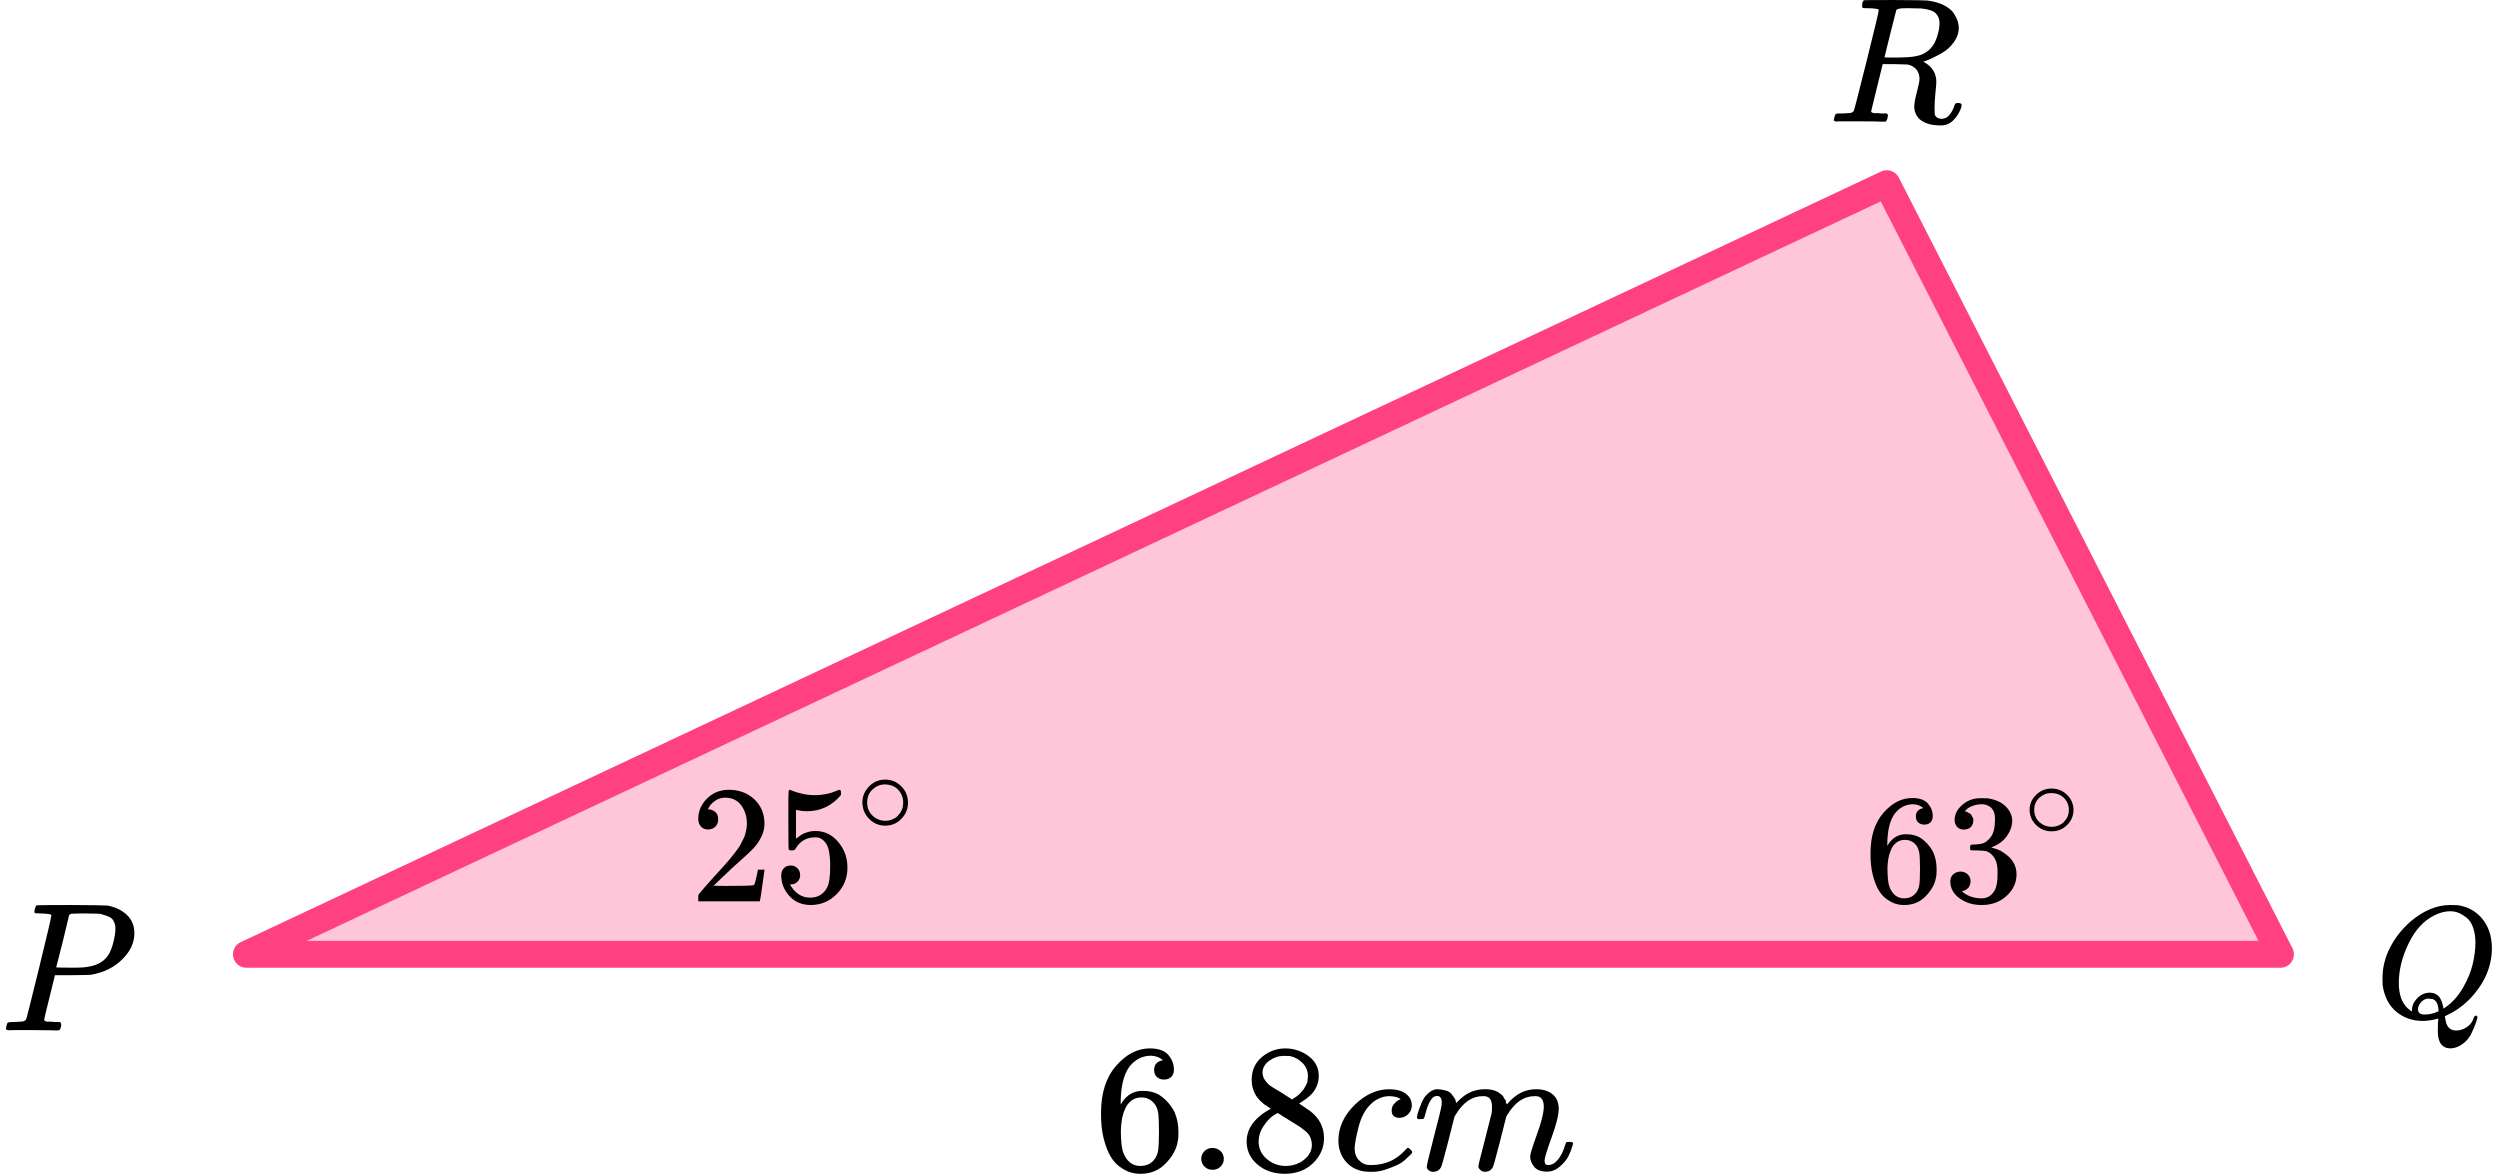 <?xml version="1.0" encoding="UTF-8"?> <svg xmlns="http://www.w3.org/2000/svg" width="279" height="131" viewBox="0 0 279 131" fill="none"><path d="M254.5 106.5H27.5L210.569 20.5L254.5 106.5Z" fill="#FF4081" fill-opacity="0.3" stroke="#FF4081" stroke-width="3" stroke-linecap="round" stroke-linejoin="round"></path><path d="M122.876 124.182C122.876 121.971 123.439 120.222 124.566 118.934C125.692 117.645 126.944 117.001 128.32 117.001C129.28 117.001 129.968 117.245 130.385 117.733C130.802 118.222 131.011 118.764 131.011 119.361C131.011 119.7 130.913 119.971 130.719 120.174C130.524 120.378 130.253 120.48 129.905 120.48C129.585 120.48 129.321 120.385 129.113 120.195C128.904 120.005 128.8 119.74 128.8 119.401C128.8 118.805 129.127 118.445 129.78 118.323C129.474 118.025 129.043 117.855 128.487 117.815C127.5 117.815 126.686 118.222 126.047 119.035C125.393 119.93 125.066 121.3 125.066 123.144L125.087 123.226C125.157 123.144 125.212 123.056 125.254 122.961C125.824 122.148 126.568 121.741 127.486 121.741H127.569C128.209 121.741 128.772 121.87 129.259 122.127C129.592 122.317 129.926 122.588 130.26 122.941C130.594 123.293 130.865 123.68 131.073 124.1C131.365 124.765 131.511 125.49 131.511 126.277V126.643C131.511 126.955 131.477 127.246 131.407 127.518C131.254 128.318 130.809 129.098 130.072 129.857C129.335 130.616 128.404 130.996 127.277 130.996C126.888 130.996 126.512 130.942 126.151 130.833C125.789 130.725 125.4 130.521 124.983 130.223C124.566 129.925 124.211 129.525 123.919 129.023C123.627 128.521 123.377 127.864 123.168 127.05C122.96 126.236 122.862 125.28 122.876 124.182ZM127.361 122.473C126.944 122.473 126.582 122.588 126.276 122.819C125.97 123.049 125.734 123.354 125.567 123.734C125.4 124.114 125.282 124.5 125.212 124.894C125.143 125.287 125.101 125.707 125.087 126.155C125.087 127.28 125.171 128.087 125.337 128.575C125.504 129.064 125.769 129.457 126.13 129.755C126.464 129.999 126.832 130.121 127.236 130.121C127.945 130.121 128.487 129.864 128.862 129.348C129.043 129.104 129.168 128.799 129.238 128.433C129.307 128.067 129.342 127.355 129.342 126.297C129.342 125.212 129.307 124.487 129.238 124.121C129.168 123.755 129.043 123.449 128.862 123.205C128.487 122.717 127.986 122.473 127.361 122.473Z" fill="black"></path><path d="M134.057 129.328C134.057 129.003 134.175 128.718 134.411 128.474C134.648 128.23 134.947 128.108 135.308 128.108C135.642 128.108 135.934 128.216 136.184 128.433C136.434 128.65 136.566 128.942 136.58 129.308C136.58 129.647 136.462 129.939 136.226 130.183C135.989 130.427 135.69 130.549 135.329 130.549C134.967 130.549 134.668 130.434 134.432 130.203C134.196 129.972 134.071 129.681 134.057 129.328Z" fill="black"></path><path d="M139.688 122.066C139.688 122.066 139.688 121.544 139.688 120.5C139.688 119.456 140.064 118.615 140.814 117.978C141.565 117.34 142.427 117.015 143.401 117.001C144.388 117.001 145.264 117.286 146.029 117.855C146.794 118.425 147.176 119.164 147.176 120.073C147.176 120.48 147.1 120.859 146.947 121.212C146.794 121.564 146.613 121.849 146.404 122.066C146.196 122.283 145.98 122.473 145.758 122.636C145.535 122.798 145.354 122.921 145.215 123.002C145.076 123.083 145 123.138 144.986 123.165L145.278 123.348C145.473 123.483 145.667 123.619 145.862 123.755C146.057 123.89 146.168 123.965 146.196 123.978C147.239 124.778 147.76 125.789 147.76 127.009C147.76 128.08 147.357 129.009 146.55 129.796C145.744 130.582 144.701 130.983 143.422 130.996C142.17 130.996 141.141 130.65 140.335 129.959C139.528 129.267 139.125 128.413 139.125 127.396C139.125 125.931 140.022 124.711 141.816 123.734L141.44 123.47C141.148 123.293 140.96 123.158 140.877 123.063C140.084 122.398 139.688 121.544 139.688 120.5V122.066ZM144.193 122.697L144.319 122.615C144.402 122.561 144.465 122.52 144.506 122.493C144.548 122.466 144.617 122.419 144.715 122.351C144.812 122.283 144.896 122.215 144.965 122.148C145.035 122.08 145.111 121.998 145.195 121.903C145.278 121.809 145.354 121.72 145.424 121.639C145.493 121.558 145.563 121.449 145.633 121.314C145.702 121.178 145.765 121.063 145.82 120.968C145.876 120.873 145.911 120.737 145.925 120.561C145.938 120.385 145.952 120.235 145.966 120.113C145.966 119.53 145.765 119.035 145.361 118.628C144.958 118.222 144.492 117.964 143.964 117.855C143.867 117.842 143.637 117.835 143.276 117.835C142.706 117.835 142.17 118.011 141.67 118.364C141.169 118.717 140.912 119.157 140.898 119.686C140.898 119.998 140.988 120.283 141.169 120.541C141.35 120.798 141.531 120.995 141.711 121.13C141.892 121.266 142.24 121.483 142.754 121.781C142.852 121.849 142.928 121.897 142.984 121.924L144.193 122.697ZM143.442 130.121C144.249 130.121 144.944 129.891 145.528 129.43C146.112 128.969 146.404 128.413 146.404 127.762C146.404 127.531 146.369 127.314 146.3 127.111C146.23 126.907 146.147 126.738 146.05 126.602C145.952 126.467 145.799 126.318 145.591 126.155C145.382 125.992 145.222 125.87 145.111 125.789C145 125.707 144.798 125.578 144.506 125.402C144.214 125.226 144.027 125.111 143.943 125.056C143.748 124.934 143.54 124.806 143.317 124.67C143.095 124.534 142.914 124.419 142.775 124.324L142.608 124.222C142.525 124.222 142.323 124.338 142.003 124.568C141.684 124.799 141.35 125.172 141.002 125.687C140.655 126.202 140.474 126.758 140.46 127.355C140.46 128.155 140.759 128.813 141.357 129.328C141.955 129.843 142.65 130.108 143.442 130.121Z" fill="black"></path><path d="M149.365 127.316C149.365 125.838 149.963 124.509 151.159 123.329C152.355 122.149 153.648 121.559 155.038 121.559C155.817 121.559 156.429 121.722 156.874 122.047C157.319 122.373 157.548 122.8 157.562 123.329C157.562 123.722 157.43 124.054 157.166 124.326C156.902 124.597 156.568 124.739 156.165 124.753C155.901 124.753 155.692 124.685 155.539 124.549C155.386 124.414 155.31 124.21 155.31 123.939C155.31 123.668 155.386 123.437 155.539 123.248C155.692 123.058 155.845 122.915 155.998 122.82C156.151 122.725 156.248 122.685 156.29 122.698H156.311C156.311 122.671 156.269 122.63 156.186 122.576C156.102 122.522 155.956 122.468 155.748 122.414C155.539 122.359 155.303 122.332 155.038 122.332C154.621 122.332 154.225 122.427 153.85 122.617C153.558 122.739 153.259 122.949 152.953 123.248C152.341 123.844 151.896 124.685 151.618 125.77C151.34 126.855 151.194 127.641 151.18 128.129C151.18 128.753 151.361 129.221 151.722 129.533C152.028 129.859 152.431 130.021 152.932 130.021H153.015C154.573 130.021 155.859 129.445 156.874 128.292C156.999 128.157 157.083 128.089 157.124 128.089C157.18 128.089 157.27 128.15 157.395 128.272C157.521 128.394 157.59 128.489 157.604 128.557C157.618 128.624 157.555 128.726 157.416 128.862C157.277 128.997 157.076 129.187 156.811 129.431C156.547 129.675 156.234 129.879 155.873 130.042C155.511 130.204 155.066 130.374 154.538 130.55C154.01 130.726 153.453 130.801 152.869 130.774C151.826 130.774 150.985 130.448 150.346 129.797C149.706 129.147 149.379 128.319 149.365 127.316Z" fill="black"></path><path d="M158.125 124.71C158.139 124.628 158.16 124.52 158.188 124.384C158.215 124.249 158.299 123.991 158.438 123.611C158.577 123.232 158.716 122.913 158.855 122.655C158.994 122.398 159.217 122.147 159.522 121.903C159.828 121.658 160.134 121.543 160.44 121.557C160.746 121.57 161.045 121.618 161.337 121.699C161.629 121.781 161.838 121.903 161.963 122.065C162.088 122.228 162.199 122.377 162.296 122.513C162.394 122.648 162.449 122.777 162.463 122.899L162.505 123.042C162.505 123.069 162.512 123.082 162.526 123.082L162.755 122.859C163.59 121.991 164.57 121.557 165.696 121.557C165.933 121.557 166.148 121.57 166.343 121.597C166.538 121.625 166.718 121.672 166.885 121.74C167.052 121.808 167.184 121.875 167.281 121.943C167.379 122.011 167.483 122.092 167.594 122.187C167.706 122.282 167.775 122.37 167.803 122.452C167.831 122.533 167.886 122.621 167.97 122.716C168.053 122.811 168.081 122.893 168.053 122.96C168.025 123.028 168.046 123.089 168.116 123.143C168.185 123.198 168.199 123.245 168.157 123.286L168.324 123.082C169.2 122.065 170.236 121.557 171.432 121.557C172.183 121.557 172.788 121.74 173.247 122.106C173.706 122.472 173.942 123.008 173.956 123.713C173.956 124.405 173.692 125.476 173.163 126.927C172.635 128.378 172.371 129.246 172.371 129.531C172.385 129.721 172.419 129.849 172.475 129.917C172.531 129.985 172.635 130.019 172.788 130.019C173.177 130.019 173.539 129.815 173.872 129.409C174.206 129.002 174.477 128.446 174.686 127.741C174.728 127.591 174.769 127.503 174.811 127.476C174.853 127.449 174.964 127.435 175.145 127.435C175.423 127.435 175.562 127.49 175.562 127.598C175.562 127.612 175.534 127.713 175.478 127.903C175.367 128.297 175.214 128.683 175.02 129.063C174.825 129.443 174.505 129.822 174.06 130.202C173.615 130.582 173.135 130.765 172.621 130.751C171.967 130.751 171.495 130.568 171.203 130.202C170.911 129.836 170.765 129.456 170.765 129.063C170.765 128.805 171.015 127.991 171.515 126.622C172.016 125.252 172.273 124.222 172.287 123.53C172.287 122.73 171.981 122.33 171.369 122.33H171.265C170.069 122.33 169.061 123.015 168.241 124.384L168.095 124.628L167.407 127.354C166.948 129.131 166.684 130.087 166.614 130.222C166.433 130.588 166.134 130.771 165.717 130.771C165.536 130.771 165.39 130.724 165.279 130.629C165.168 130.534 165.091 130.453 165.05 130.385C165.008 130.317 164.987 130.249 164.987 130.182C164.987 130.032 165.223 129.063 165.696 127.273L166.447 124.303C166.489 124.099 166.51 123.842 166.51 123.53C166.51 122.73 166.204 122.33 165.592 122.33H165.488C164.292 122.33 163.284 123.015 162.463 124.384L162.317 124.628L161.629 127.354C161.17 129.131 160.906 130.087 160.836 130.222C160.656 130.588 160.357 130.771 159.94 130.771C159.759 130.771 159.613 130.731 159.502 130.649C159.39 130.568 159.314 130.487 159.272 130.405C159.23 130.324 159.217 130.256 159.23 130.202C159.23 130.026 159.495 128.914 160.023 126.866C160.565 124.778 160.836 123.686 160.836 123.591C160.878 123.388 160.899 123.204 160.899 123.042C160.899 122.554 160.725 122.309 160.378 122.309C160.072 122.309 159.814 122.499 159.606 122.879C159.397 123.259 159.237 123.672 159.126 124.12C159.015 124.567 158.931 124.811 158.876 124.852C158.848 124.879 158.737 124.893 158.542 124.893H158.25C158.167 124.811 158.125 124.75 158.125 124.71Z" fill="black"></path><g clip-path="url(#clip0)"><path d="M79.019 92.571C78.685 92.571 78.42 92.459 78.222 92.235C78.025 92.01 77.926 91.736 77.926 91.412C77.926 90.528 78.253 89.761 78.907 89.113C79.562 88.465 80.377 88.141 81.352 88.141C82.476 88.141 83.414 88.49 84.167 89.188C84.921 89.886 85.303 90.789 85.316 91.898C85.316 92.434 85.192 92.945 84.945 93.431C84.698 93.917 84.402 94.341 84.056 94.702C83.71 95.063 83.217 95.524 82.575 96.085C82.13 96.472 81.513 97.045 80.722 97.805L79.63 98.852L81.037 98.87C82.976 98.87 84.007 98.839 84.13 98.777C84.217 98.752 84.365 98.197 84.575 97.113V97.057H85.316V97.113C85.303 97.151 85.223 97.718 85.075 98.814C84.927 99.911 84.834 100.484 84.797 100.534V100.59H77.926V100.235V100.01C77.926 99.923 77.963 99.83 78.037 99.73C78.111 99.63 78.296 99.412 78.593 99.076C78.951 98.677 79.259 98.328 79.519 98.029C79.63 97.904 79.84 97.674 80.148 97.338C80.457 97.001 80.667 96.77 80.778 96.646C80.889 96.521 81.068 96.316 81.315 96.029C81.562 95.743 81.735 95.531 81.834 95.394C81.933 95.257 82.075 95.07 82.26 94.833C82.445 94.596 82.575 94.397 82.649 94.235C82.723 94.073 82.815 93.892 82.926 93.693C83.037 93.493 83.118 93.294 83.167 93.094C83.217 92.895 83.26 92.708 83.297 92.534C83.334 92.359 83.352 92.154 83.352 91.917C83.352 91.132 83.142 90.453 82.723 89.88C82.303 89.306 81.704 89.02 80.926 89.02C80.519 89.02 80.161 89.126 79.852 89.338C79.543 89.549 79.327 89.755 79.204 89.954C79.08 90.154 79.019 90.272 79.019 90.309C79.019 90.322 79.049 90.328 79.111 90.328C79.333 90.328 79.562 90.415 79.796 90.59C80.031 90.764 80.148 91.051 80.148 91.45C80.148 91.761 80.049 92.023 79.852 92.235C79.654 92.447 79.377 92.559 79.019 92.571Z" fill="black"></path><path d="M89.297 97.654C89.297 97.953 89.198 98.203 89.001 98.402C88.803 98.601 88.562 98.701 88.278 98.701H88.149C88.717 99.685 89.47 100.178 90.408 100.178C91.272 100.178 91.902 99.804 92.297 99.056C92.532 98.645 92.649 97.847 92.649 96.664C92.649 95.38 92.483 94.514 92.149 94.065C91.828 93.654 91.47 93.449 91.075 93.449H90.964C90.001 93.449 89.272 93.872 88.778 94.72C88.729 94.807 88.686 94.857 88.649 94.869C88.612 94.882 88.519 94.894 88.371 94.906C88.161 94.906 88.044 94.869 88.019 94.794C87.994 94.745 87.982 93.654 87.982 91.523V89.112C87.982 88.489 88.013 88.178 88.075 88.178C88.099 88.153 88.124 88.14 88.149 88.14C88.161 88.14 88.291 88.19 88.538 88.29C88.784 88.389 89.124 88.489 89.556 88.589C89.988 88.689 90.451 88.738 90.945 88.738C91.822 88.738 92.662 88.564 93.464 88.215C93.563 88.165 93.643 88.14 93.705 88.14C93.804 88.14 93.853 88.252 93.853 88.477V88.72C92.841 89.928 91.575 90.533 90.056 90.533C89.674 90.533 89.328 90.495 89.019 90.421L88.834 90.383V93.598C89.069 93.424 89.254 93.287 89.389 93.187C89.525 93.087 89.748 92.987 90.056 92.888C90.365 92.788 90.68 92.738 91.001 92.738C92.001 92.738 92.847 93.143 93.538 93.953C94.23 94.763 94.575 95.723 94.575 96.832C94.575 97.978 94.18 98.956 93.39 99.766C92.6 100.576 91.637 100.988 90.501 101C89.501 101 88.698 100.664 88.093 99.991C87.488 99.318 87.186 98.558 87.186 97.71C87.186 97.411 87.254 97.174 87.389 97C87.525 96.826 87.667 96.713 87.815 96.664C87.963 96.614 88.105 96.589 88.241 96.589C88.55 96.589 88.803 96.695 89.001 96.906C89.198 97.118 89.297 97.368 89.297 97.654Z" fill="black"></path><path d="M96.24 89.552C96.24 88.874 96.489 88.279 96.987 87.768C97.484 87.257 98.082 87.002 98.781 87.002C99.479 87.002 100.077 87.249 100.574 87.742C101.072 88.235 101.325 88.848 101.334 89.579C101.334 90.266 101.089 90.865 100.601 91.376C100.112 91.887 99.509 92.143 98.794 92.143C98.095 92.143 97.497 91.891 97 91.389C96.502 90.887 96.249 90.275 96.24 89.552ZM98.728 87.544C98.231 87.544 97.781 87.729 97.379 88.099C96.978 88.469 96.777 88.958 96.777 89.566C96.777 90.156 96.974 90.641 97.366 91.019C97.759 91.398 98.235 91.592 98.794 91.601C99.09 91.601 99.365 91.543 99.619 91.429C99.872 91.314 100.051 91.2 100.155 91.085C100.26 90.971 100.352 90.861 100.43 90.755C100.675 90.429 100.797 90.033 100.797 89.566C100.797 89.011 100.609 88.535 100.234 88.138C99.859 87.742 99.357 87.544 98.728 87.544Z" fill="black"></path></g><g clip-path="url(#clip1)"><path d="M208.751 95.186C208.751 93.299 209.232 91.807 210.194 90.708C211.155 89.608 212.224 89.059 213.399 89.059C214.218 89.059 214.806 89.267 215.162 89.684C215.518 90.1 215.696 90.563 215.696 91.072C215.696 91.361 215.613 91.593 215.447 91.766C215.281 91.94 215.049 92.027 214.753 92.027C214.48 92.027 214.254 91.946 214.076 91.784C213.898 91.622 213.809 91.396 213.809 91.107C213.809 90.598 214.088 90.291 214.646 90.187C214.385 89.932 214.016 89.788 213.542 89.753C212.699 89.753 212.004 90.1 211.458 90.794C210.9 91.558 210.621 92.727 210.621 94.3L210.639 94.37C210.698 94.3 210.746 94.225 210.781 94.144C211.268 93.45 211.903 93.103 212.687 93.103H212.758C213.304 93.103 213.785 93.213 214.201 93.433C214.485 93.595 214.77 93.826 215.055 94.127C215.34 94.428 215.572 94.757 215.75 95.116C215.999 95.683 216.124 96.302 216.124 96.973V97.286C216.124 97.552 216.094 97.801 216.035 98.032C215.904 98.715 215.524 99.38 214.895 100.028C214.266 100.676 213.47 101 212.509 101C212.176 101 211.856 100.954 211.547 100.861C211.238 100.769 210.906 100.595 210.55 100.34C210.194 100.086 209.891 99.745 209.642 99.316C209.392 98.888 209.179 98.327 209 97.633C208.822 96.939 208.739 96.123 208.751 95.186ZM212.58 93.728C212.224 93.728 211.915 93.826 211.654 94.023C211.393 94.219 211.191 94.48 211.048 94.804C210.906 95.128 210.805 95.457 210.746 95.793C210.686 96.129 210.651 96.487 210.639 96.869C210.639 97.83 210.71 98.518 210.853 98.935C210.995 99.351 211.221 99.687 211.529 99.941C211.814 100.15 212.129 100.254 212.473 100.254C213.079 100.254 213.542 100.034 213.862 99.594C214.016 99.386 214.123 99.126 214.183 98.813C214.242 98.501 214.272 97.893 214.272 96.991C214.272 96.065 214.242 95.446 214.183 95.133C214.123 94.821 214.016 94.561 213.862 94.353C213.542 93.936 213.114 93.728 212.58 93.728Z" fill="black"></path><path d="M219.168 92.582C218.847 92.582 218.598 92.484 218.42 92.287C218.242 92.09 218.147 91.836 218.135 91.523C218.135 90.887 218.42 90.32 218.99 89.822C219.56 89.325 220.248 89.076 221.056 89.076C221.471 89.076 221.732 89.082 221.839 89.094C222.718 89.232 223.389 89.539 223.852 90.013C224.315 90.488 224.552 91.003 224.564 91.558C224.564 92.16 224.362 92.744 223.959 93.311C223.555 93.878 222.997 94.289 222.285 94.543L222.231 94.578C222.231 94.59 222.285 94.607 222.391 94.63C222.498 94.653 222.67 94.705 222.908 94.786C223.145 94.867 223.371 94.989 223.585 95.151C224.558 95.764 225.045 96.574 225.045 97.581C225.045 98.495 224.677 99.293 223.941 99.976C223.205 100.659 222.273 101 221.145 101C220.195 101 219.376 100.751 218.687 100.254C217.999 99.756 217.654 99.126 217.654 98.362C217.654 98.038 217.761 97.778 217.975 97.581C218.189 97.384 218.456 97.28 218.776 97.268C219.109 97.268 219.382 97.373 219.595 97.581C219.809 97.789 219.916 98.049 219.916 98.362C219.916 98.489 219.898 98.605 219.863 98.709C219.827 98.813 219.785 98.906 219.738 98.987C219.69 99.068 219.625 99.137 219.542 99.195C219.459 99.253 219.388 99.299 219.328 99.334C219.269 99.368 219.21 99.392 219.15 99.403C219.091 99.415 219.043 99.432 219.008 99.455L218.937 99.473C219.542 99.993 220.278 100.254 221.145 100.254C221.798 100.254 222.29 99.947 222.623 99.334C222.825 98.952 222.926 98.368 222.926 97.581V97.234C222.926 96.134 222.546 95.4 221.786 95.029C221.608 94.96 221.246 94.919 220.7 94.908L219.952 94.891L219.898 94.856C219.874 94.821 219.863 94.728 219.863 94.578C219.863 94.37 219.91 94.266 220.005 94.266C220.337 94.266 220.682 94.237 221.038 94.179C221.442 94.121 221.81 93.878 222.142 93.45C222.474 93.022 222.641 92.374 222.641 91.506V91.367C222.641 90.708 222.433 90.251 222.017 89.996C221.756 89.834 221.477 89.753 221.18 89.753C220.8 89.753 220.45 89.817 220.13 89.944C219.809 90.071 219.584 90.204 219.453 90.343C219.322 90.482 219.257 90.551 219.257 90.551H219.31C219.346 90.563 219.394 90.575 219.453 90.586C219.512 90.598 219.572 90.627 219.631 90.673C219.69 90.719 219.762 90.76 219.845 90.794C219.928 90.829 219.987 90.893 220.023 90.985C220.058 91.078 220.106 91.165 220.165 91.246C220.225 91.327 220.242 91.442 220.219 91.593C220.219 91.847 220.136 92.073 219.969 92.27C219.803 92.466 219.536 92.57 219.168 92.582Z" fill="black"></path><path d="M226.504 90.37C226.504 89.74 226.743 89.188 227.222 88.714C227.7 88.239 228.275 88.002 228.946 88.002C229.618 88.002 230.193 88.231 230.671 88.689C231.15 89.147 231.393 89.716 231.402 90.395C231.402 91.033 231.167 91.589 230.697 92.064C230.227 92.538 229.647 92.775 228.959 92.775C228.288 92.775 227.713 92.542 227.234 92.076C226.756 91.61 226.512 91.041 226.504 90.37ZM228.896 88.505C228.418 88.505 227.985 88.677 227.599 89.02C227.213 89.364 227.02 89.818 227.02 90.382C227.02 90.931 227.209 91.381 227.587 91.732C227.964 92.084 228.422 92.264 228.959 92.272C229.244 92.272 229.509 92.219 229.752 92.113C229.996 92.006 230.168 91.9 230.269 91.794C230.369 91.687 230.457 91.585 230.533 91.487C230.768 91.184 230.885 90.816 230.885 90.382C230.885 89.867 230.705 89.425 230.344 89.057C229.983 88.689 229.5 88.505 228.896 88.505Z" fill="black"></path></g><g clip-path="url(#clip2)"><path d="M5.733 102.127C5.733 102.032 5.353 101.97 4.595 101.943C4.275 101.943 4.069 101.936 3.975 101.922C3.882 101.909 3.836 101.84 3.836 101.717C3.836 101.704 3.849 101.629 3.876 101.492C3.955 101.219 4.015 101.068 4.055 101.041C4.095 101.014 5.387 101 7.93 101C10.459 101.014 11.811 101.034 11.984 101.061C12.836 101.212 13.548 101.547 14.121 102.066C14.693 102.585 14.986 103.275 14.999 104.136C14.999 105.188 14.56 106.152 13.681 107.026C12.763 107.956 11.578 108.543 10.127 108.789C10.033 108.803 9.334 108.816 8.03 108.83H6.132L5.533 111.269C5.134 112.855 4.934 113.695 4.934 113.791C4.934 113.845 4.941 113.879 4.954 113.893C4.967 113.907 5.014 113.934 5.094 113.975C5.174 114.016 5.287 114.03 5.433 114.016C5.58 114.002 5.799 114.016 6.092 114.057H6.711C6.791 114.18 6.831 114.255 6.831 114.283C6.831 114.501 6.785 114.706 6.691 114.898C6.625 114.966 6.518 115 6.372 115C6.332 115 6.086 114.993 5.633 114.98C5.18 114.966 4.515 114.959 3.636 114.959C2.81 114.959 2.178 114.959 1.739 114.959C1.299 114.959 1.06 114.966 1.02 114.98C0.78 114.98 0.66 114.911 0.66 114.775C0.66 114.747 0.68 114.652 0.72 114.488C0.773 114.269 0.827 114.146 0.88 114.119C0.933 114.091 1.086 114.071 1.339 114.057C1.699 114.057 2.098 114.037 2.537 113.996C2.724 113.955 2.85 113.873 2.917 113.75C2.957 113.695 3.436 111.796 4.355 108.051C5.274 104.307 5.733 102.332 5.733 102.127ZM12.883 103.644C12.883 103.467 12.869 103.323 12.843 103.214C12.816 103.104 12.756 102.954 12.663 102.763C12.57 102.571 12.403 102.421 12.164 102.312C11.924 102.203 11.598 102.093 11.185 101.984C11.092 101.97 10.559 101.957 9.587 101.943C9.361 101.943 9.128 101.943 8.888 101.943C8.649 101.943 8.456 101.95 8.309 101.963C8.163 101.977 8.083 101.977 8.069 101.963C7.896 101.977 7.777 102.039 7.71 102.148C7.683 102.23 7.557 102.756 7.331 103.726C7.104 104.696 6.871 105.639 6.632 106.555C6.392 107.47 6.272 107.935 6.272 107.949C6.272 107.976 6.811 107.99 7.89 107.99H8.129H8.589C10.08 107.99 11.145 107.648 11.784 106.965C12.144 106.596 12.417 106.056 12.603 105.346C12.789 104.635 12.883 104.068 12.883 103.644Z" fill="black"></path></g><g clip-path="url(#clip3)"><path d="M272.061 114.969C272.061 114.577 272.067 114.28 272.079 114.078C272.091 113.876 272.103 113.763 272.114 113.739V113.668L271.849 113.739C271.306 113.87 270.811 113.935 270.362 113.935C269.241 113.935 268.268 113.597 267.442 112.92C266.616 112.243 266.103 111.257 265.902 109.962C265.891 109.867 265.885 109.612 265.885 109.196C265.885 107.984 266.168 106.832 266.734 105.739C267.301 104.647 268.062 103.679 269.017 102.835C270.48 101.612 271.949 101 273.424 101C273.872 101 274.156 101.006 274.274 101.018C275.418 101.184 276.338 101.695 277.034 102.55C277.731 103.405 278.085 104.486 278.096 105.793C278.096 107.931 277.223 109.879 275.477 111.637C274.734 112.35 273.961 112.89 273.159 113.258L272.858 113.401V113.49C272.858 113.502 272.887 113.662 272.946 113.971C273.005 114.28 273.129 114.529 273.318 114.719C273.507 114.909 273.778 115.004 274.132 115.004C274.545 115.004 274.94 114.874 275.318 114.612C275.695 114.351 275.943 114.013 276.061 113.597C276.132 113.431 276.209 113.347 276.291 113.347C276.397 113.347 276.462 113.401 276.486 113.508C276.486 113.603 276.427 113.817 276.309 114.149C276.191 114.482 276.026 114.874 275.813 115.325C275.601 115.777 275.282 116.163 274.858 116.483C274.433 116.804 273.985 116.976 273.513 117C272.545 117 272.061 116.365 272.061 115.094V114.969ZM276.256 105.205C276.256 104.552 276.167 103.981 275.99 103.494C275.813 103.007 275.571 102.645 275.265 102.408C274.958 102.17 274.663 101.992 274.38 101.873C274.097 101.754 273.784 101.695 273.442 101.695C272.875 101.695 272.297 101.843 271.707 102.14C270.504 102.722 269.536 103.768 268.805 105.276C268.073 106.785 267.708 108.258 267.708 109.695C267.708 110.954 268.026 111.886 268.663 112.492C268.947 112.742 269.118 112.866 269.177 112.866V112.724C269.177 112.249 269.371 111.809 269.761 111.405C270.15 111.001 270.61 110.794 271.141 110.782C271.436 110.782 271.69 110.847 271.902 110.978C272.114 111.108 272.274 111.287 272.38 111.512C272.486 111.738 272.557 111.928 272.592 112.082C272.628 112.237 272.663 112.397 272.698 112.563L272.929 112.403C273.684 111.88 274.327 111.162 274.858 110.247C275.389 109.333 275.754 108.448 275.955 107.592C276.155 106.737 276.256 105.941 276.256 105.205ZM270.557 113.223C271.123 113.223 271.654 113.098 272.15 112.849L272.132 112.67C272.085 112.017 271.867 111.625 271.477 111.494C271.336 111.471 271.224 111.459 271.141 111.459C271.106 111.459 271.07 111.459 271.035 111.459C270.999 111.459 270.976 111.453 270.964 111.441C270.728 111.441 270.486 111.56 270.238 111.797C269.991 112.035 269.861 112.308 269.849 112.617C269.849 113.021 270.085 113.223 270.557 113.223Z" fill="black"></path></g><path d="M208.546 0.916C208.19 0.916 207.979 0.91 207.913 0.896C207.847 0.883 207.814 0.81 207.814 0.678C207.814 0.32 207.887 0.101 208.032 0.022C208.058 0.008 209.204 0.002 211.471 0.002C213.737 0.015 214.962 0.035 215.146 0.061C215.884 0.167 216.503 0.353 217.004 0.618C217.505 0.883 217.861 1.188 218.071 1.533C218.282 1.877 218.42 2.162 218.486 2.387C218.552 2.613 218.592 2.838 218.605 3.063C218.605 3.66 218.414 4.217 218.032 4.733C217.65 5.25 217.208 5.648 216.708 5.926C216.207 6.205 215.766 6.43 215.384 6.602C215.001 6.775 214.751 6.861 214.633 6.861L214.771 6.96C215.654 7.464 216.095 8.193 216.095 9.147C216.095 9.293 216.062 9.697 215.996 10.36C215.93 11.023 215.897 11.566 215.897 11.99V12.169C215.897 12.408 215.904 12.593 215.917 12.726C215.93 12.858 216.003 12.977 216.135 13.084C216.266 13.19 216.438 13.249 216.648 13.262C217.017 13.262 217.32 13.117 217.557 12.825C217.795 12.534 217.966 12.222 218.071 11.891C218.137 11.705 218.19 11.592 218.229 11.553C218.269 11.513 218.368 11.493 218.526 11.493C218.789 11.493 218.921 11.573 218.921 11.732C218.921 11.97 218.763 12.348 218.447 12.865C217.946 13.62 217.353 13.998 216.668 13.998H216.49C215.687 13.998 215.021 13.832 214.494 13.501C213.967 13.17 213.677 12.653 213.625 11.95C213.625 11.592 213.723 11.036 213.921 10.28C214.119 9.525 214.218 9.041 214.218 8.829C214.218 8.153 213.934 7.663 213.368 7.358C213.17 7.265 213.005 7.212 212.874 7.199C212.742 7.185 212.274 7.172 211.471 7.159H210.107L209.474 9.743C209.04 11.493 208.822 12.381 208.822 12.408C208.822 12.461 208.829 12.494 208.842 12.507C208.855 12.52 208.901 12.547 208.98 12.586C209.059 12.626 209.171 12.639 209.316 12.626C209.461 12.613 209.679 12.626 209.969 12.666H210.581C210.66 12.772 210.7 12.832 210.7 12.845C210.7 12.858 210.68 12.977 210.64 13.203C210.588 13.375 210.522 13.501 210.443 13.581H210.146C209.672 13.554 208.809 13.541 207.557 13.541C207.11 13.541 206.695 13.541 206.312 13.541C205.93 13.541 205.627 13.541 205.403 13.541C205.179 13.541 205.041 13.547 204.988 13.561C204.764 13.561 204.652 13.501 204.652 13.382C204.652 13.355 204.672 13.262 204.712 13.103C204.778 12.852 204.843 12.712 204.909 12.686C204.962 12.673 205.061 12.666 205.206 12.666H205.324C205.68 12.666 206.075 12.646 206.51 12.606C206.695 12.567 206.82 12.487 206.886 12.368C206.925 12.315 207.399 10.473 208.308 6.841C209.218 3.209 209.672 1.294 209.672 1.095C209.672 1.002 209.297 0.943 208.546 0.916ZM216.451 2.566C216.451 2.142 216.312 1.784 216.036 1.493C215.759 1.201 215.193 1.016 214.336 0.936C214.31 0.936 214.158 0.936 213.882 0.936C213.605 0.936 213.355 0.93 213.131 0.916H212.696C212.077 0.916 211.721 0.983 211.629 1.115C211.615 1.155 211.391 2.036 210.957 3.759C210.522 5.482 210.305 6.364 210.305 6.403C210.305 6.417 210.759 6.423 211.668 6.423C212.696 6.41 213.381 6.364 213.723 6.284C214.567 6.152 215.225 5.761 215.7 5.111C215.911 4.806 216.088 4.409 216.233 3.918C216.378 3.428 216.451 2.977 216.451 2.566Z" fill="black"></path><defs><clipPath id="clip0"><rect width="26" height="14" fill="white" transform="translate(77 87)"></rect></clipPath><clipPath id="clip1"><rect width="25" height="13" fill="white" transform="translate(208 88)"></rect></clipPath><clipPath id="clip2"><rect width="15" height="14" fill="white" transform="translate(0 101)"></rect></clipPath><clipPath id="clip3"><rect width="14" height="16" fill="white" transform="translate(265 101)"></rect></clipPath></defs></svg> 